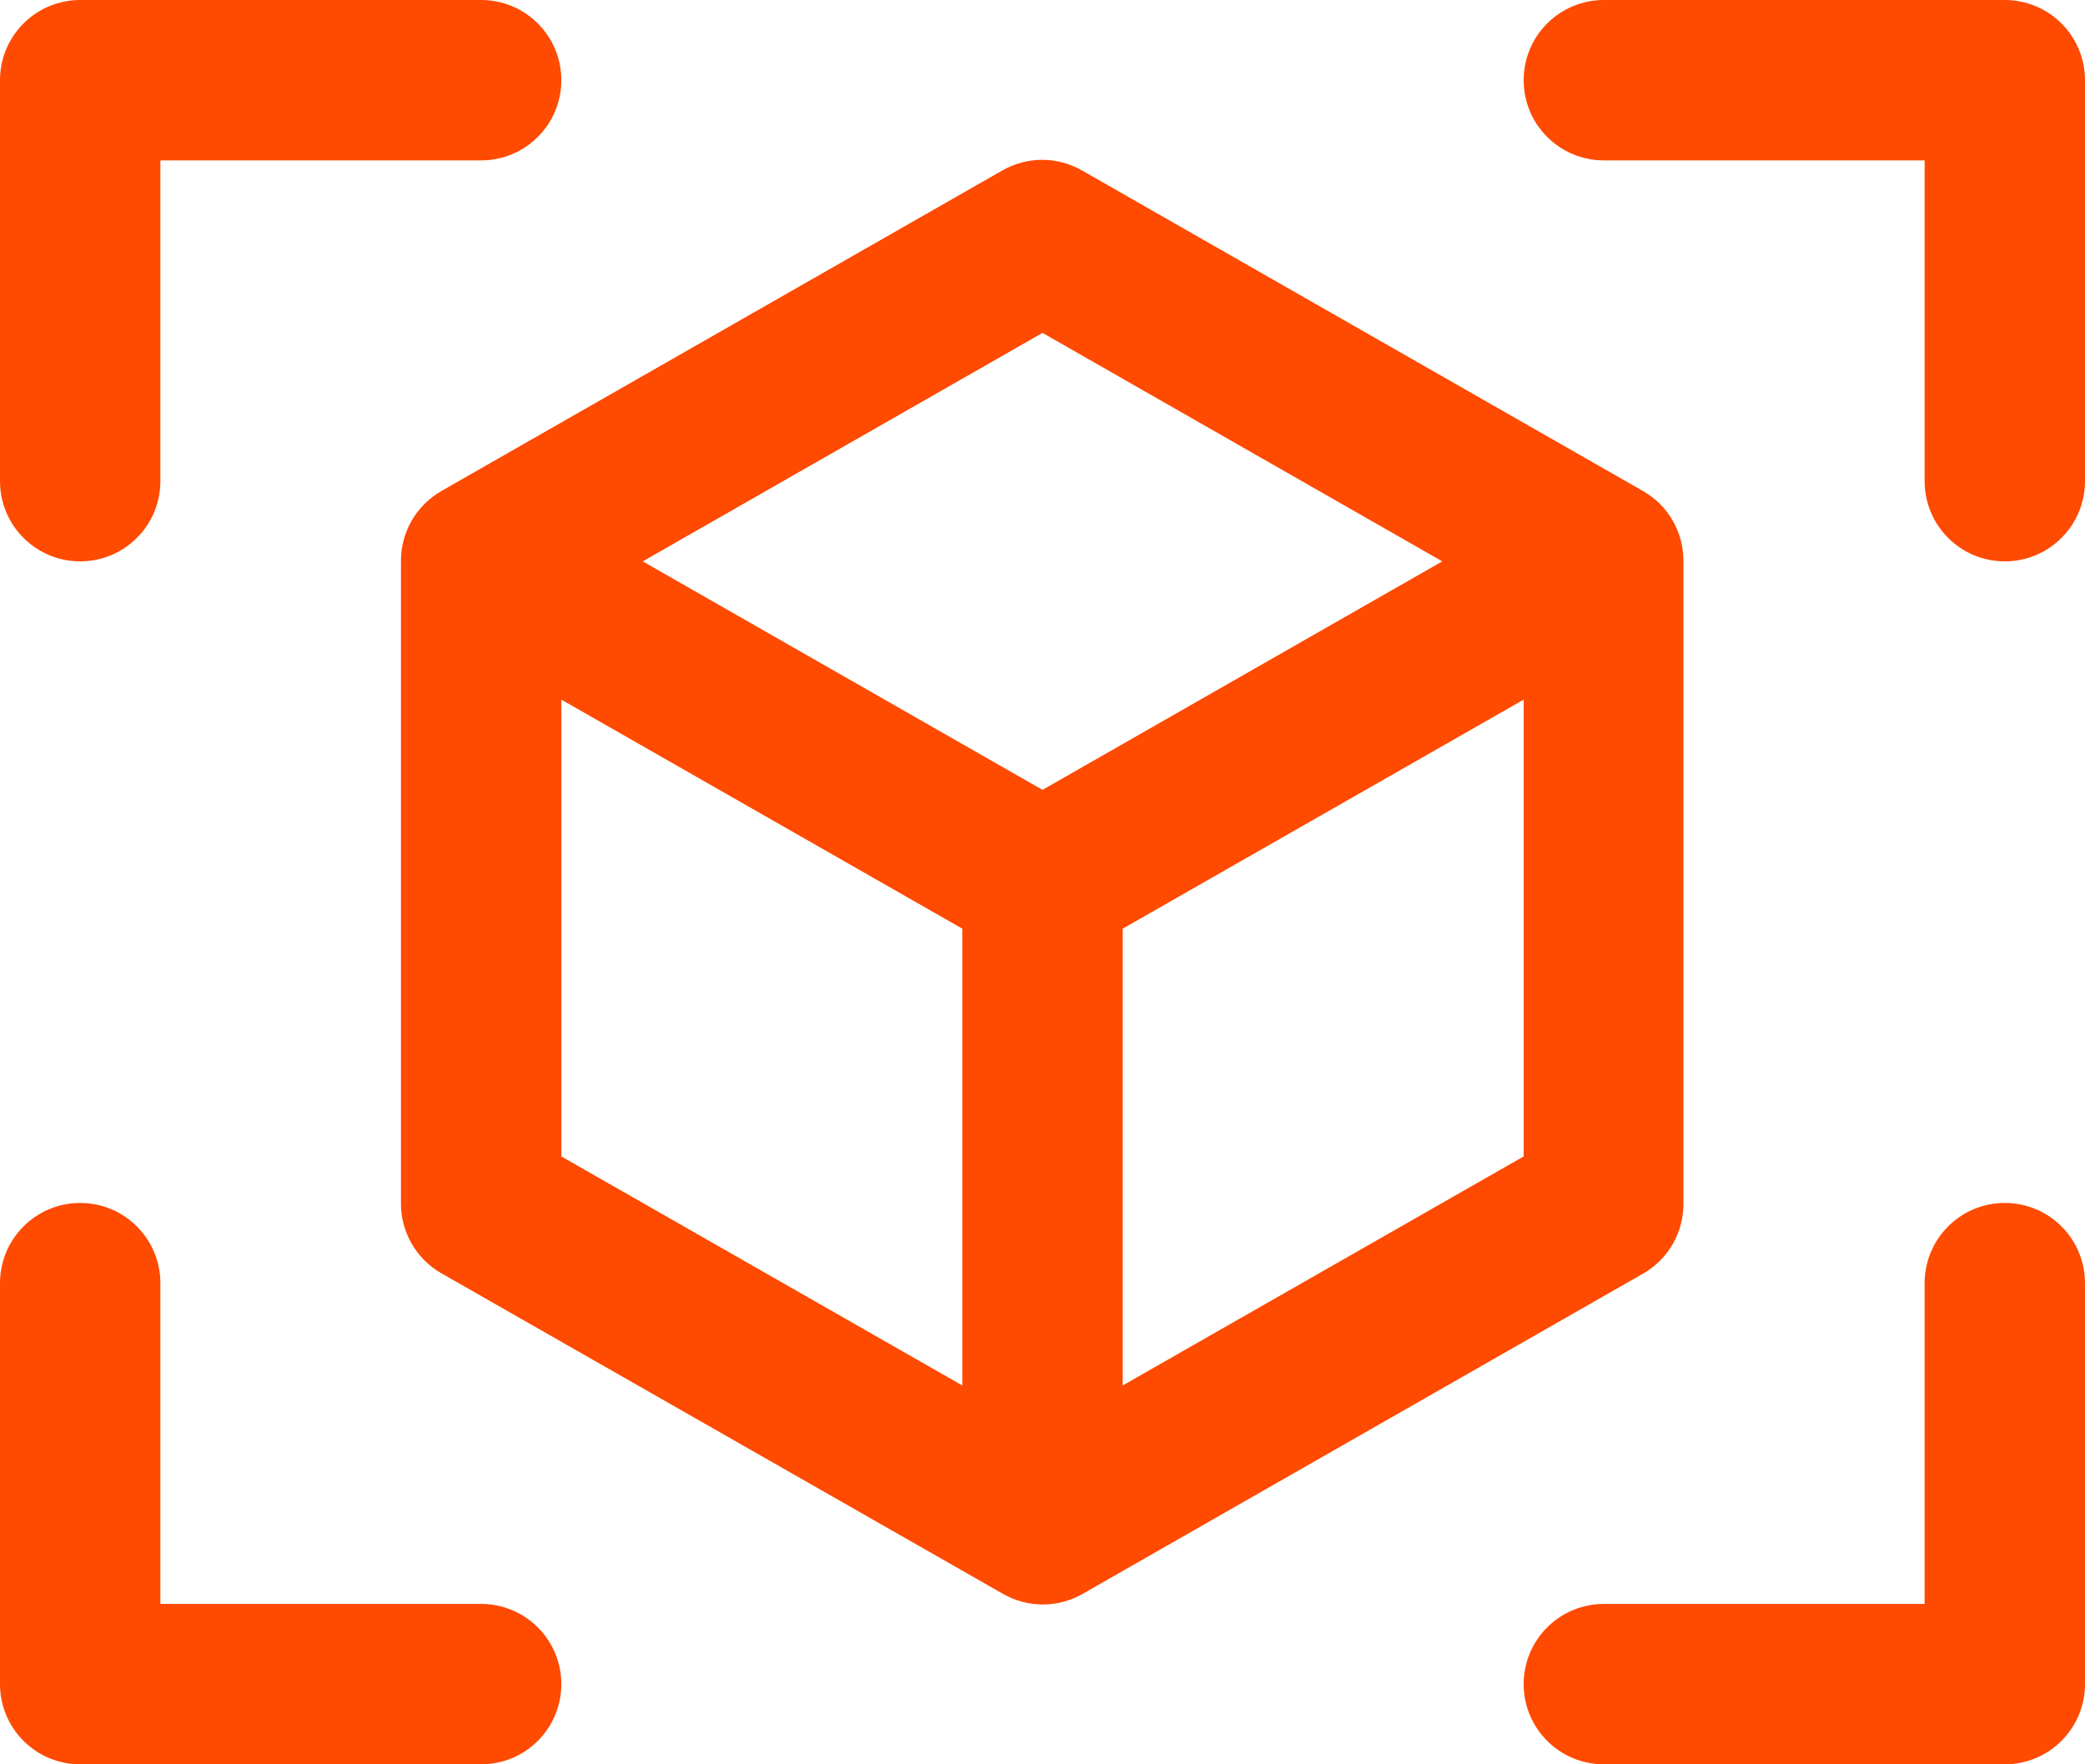 <svg width="26" height="22" viewBox="0 0 26 22" fill="none" xmlns="http://www.w3.org/2000/svg">
<path d="M26 1V6C26 6.265 25.895 6.52 25.707 6.707C25.52 6.895 25.265 7 25 7C24.735 7 24.48 6.895 24.293 6.707C24.105 6.52 24 6.265 24 6V2H20C19.735 2 19.48 1.895 19.293 1.707C19.105 1.52 19 1.265 19 1C19 0.735 19.105 0.48 19.293 0.293C19.48 0.105 19.735 0 20 0H25C25.265 0 25.52 0.105 25.707 0.293C25.895 0.48 26 0.735 26 1ZM6 20H2V16C2 15.735 1.895 15.48 1.707 15.293C1.52 15.105 1.265 15 1 15C0.735 15 0.48 15.105 0.293 15.293C0.105 15.48 0 15.735 0 16V21C0 21.265 0.105 21.52 0.293 21.707C0.48 21.895 0.735 22 1 22H6C6.265 22 6.52 21.895 6.707 21.707C6.895 21.52 7 21.265 7 21C7 20.735 6.895 20.48 6.707 20.293C6.52 20.105 6.265 20 6 20ZM25 15C24.735 15 24.48 15.105 24.293 15.293C24.105 15.48 24 15.735 24 16V20H20C19.735 20 19.48 20.105 19.293 20.293C19.105 20.48 19 20.735 19 21C19 21.265 19.105 21.52 19.293 21.707C19.48 21.895 19.735 22 20 22H25C25.265 22 25.52 21.895 25.707 21.707C25.895 21.52 26 21.265 26 21V16C26 15.735 25.895 15.48 25.707 15.293C25.52 15.105 25.265 15 25 15ZM1 7C1.265 7 1.52 6.895 1.707 6.707C1.895 6.52 2 6.265 2 6V2H6C6.265 2 6.52 1.895 6.707 1.707C6.895 1.52 7 1.265 7 1C7 0.735 6.895 0.48 6.707 0.293C6.52 0.105 6.265 0 6 0H1C0.735 0 0.48 0.105 0.293 0.293C0.105 0.48 0 0.735 0 1V6C0 6.265 0.105 6.52 0.293 6.707C0.48 6.895 0.735 7 1 7ZM20.5 15.875L13.5 19.875C13.349 19.961 13.178 20.007 13.004 20.007C12.83 20.007 12.659 19.961 12.508 19.875L5.5 15.875C5.347 15.787 5.22 15.659 5.132 15.505C5.044 15.351 4.998 15.177 5 15V7C4.998 6.823 5.044 6.649 5.132 6.495C5.22 6.341 5.347 6.214 5.5 6.125L12.5 2.125C12.651 2.039 12.822 1.993 12.996 1.993C13.17 1.993 13.341 2.039 13.492 2.125L20.492 6.125C20.646 6.214 20.773 6.341 20.861 6.495C20.949 6.649 20.994 6.823 20.992 7V15C20.995 15.176 20.951 15.35 20.864 15.504C20.777 15.658 20.652 15.786 20.5 15.875ZM8.015 7L13 9.849L17.985 7L13 4.151L8.015 7ZM7 14.42L12 17.276V11.58L7 8.724V14.42ZM19 14.42V8.724L14 11.58V17.276L19 14.42Z" fill="#FF4A01"></path>
</svg>
